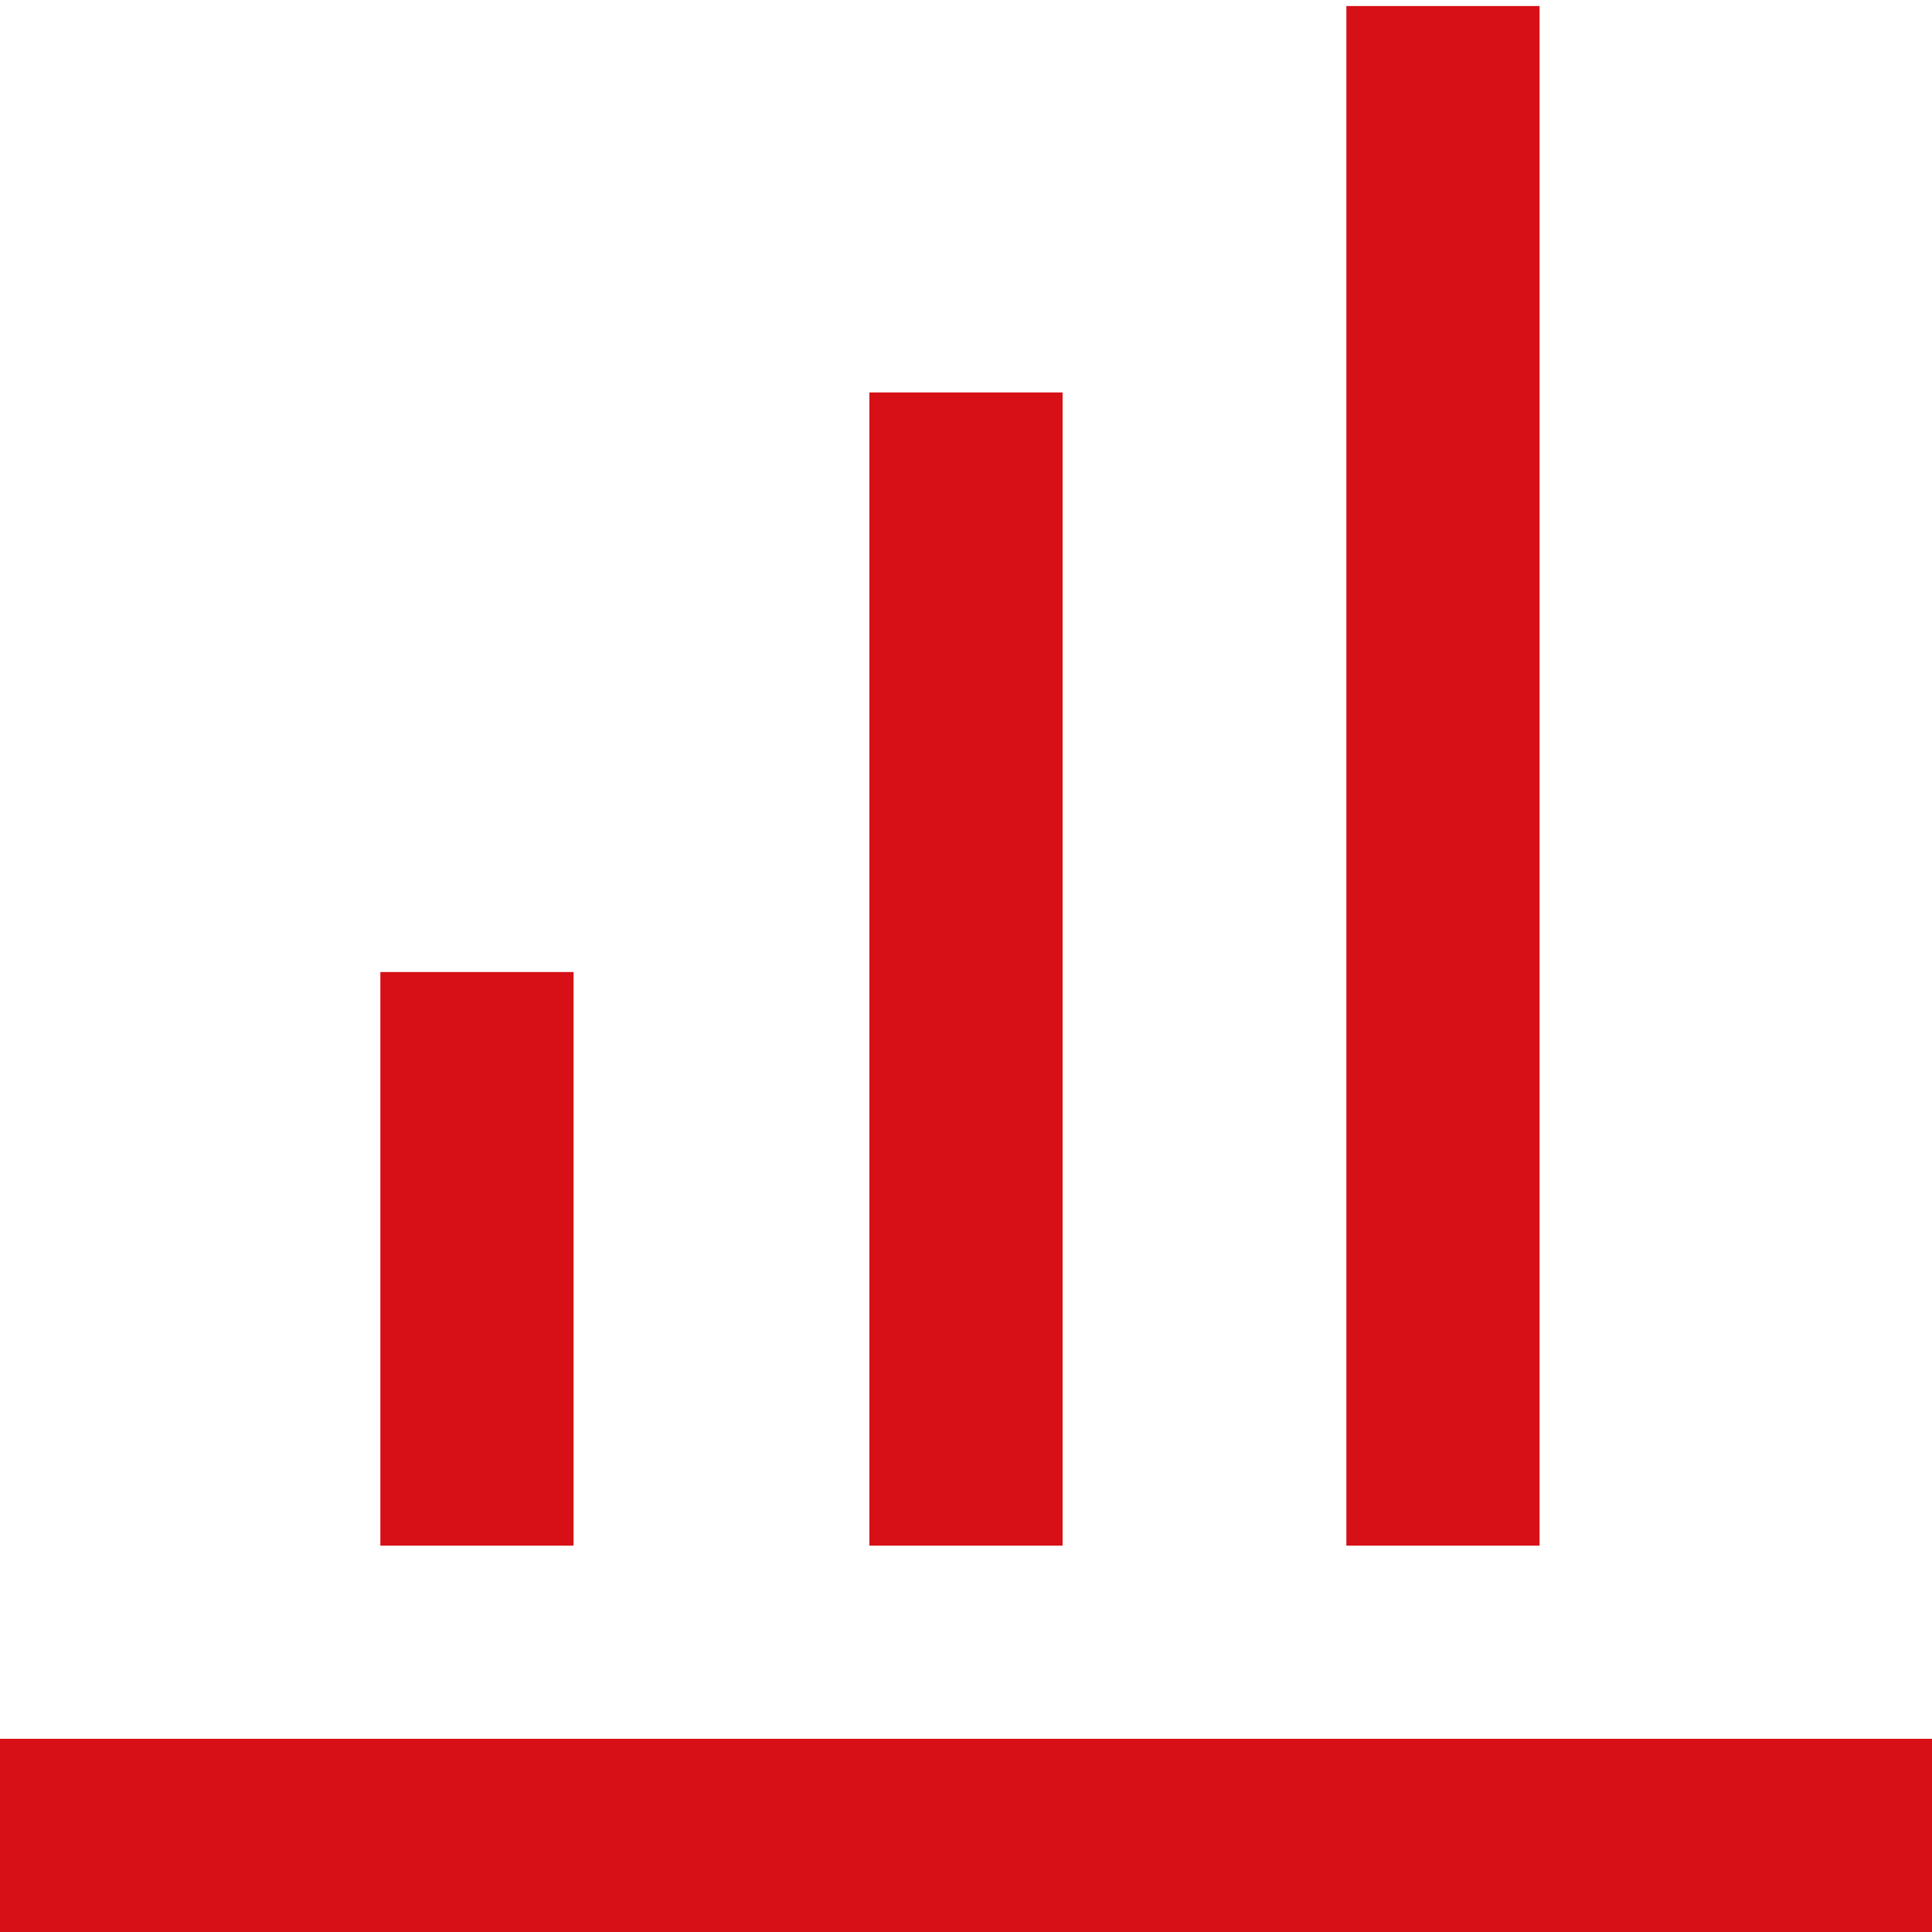 <?xml version="1.0" encoding="utf-8"?>
<!-- Generator: Adobe Illustrator 22.1.0, SVG Export Plug-In . SVG Version: 6.00 Build 0)  -->
<svg version="1.1" id="Layer_1" xmlns="http://www.w3.org/2000/svg" xmlns:xlink="http://www.w3.org/1999/xlink" x="0px" y="0px"
	 viewBox="0 0 32 32" style="enable-background:new 0 0 32 32;" xml:space="preserve">
<style type="text/css">
	.st0{fill:#D61016;}
</style>
<title>icons/banking/branch</title>
<desc>Created with Sketch.</desc>
<g>
	<g>
		<rect x="14.4" y="6.5" class="st0" width="3.2" height="19.1"/>
	</g>
	<g>
		<rect x="6.3" y="16.1" class="st0" width="3.2" height="9.5"/>
	</g>
	<g>
		<rect y="28.8" class="st0" width="32" height="3.2"/>
	</g>
	<g>
		<rect x="22.3" y="0.1" class="st0" width="3.2" height="25.5"/>
	</g>
</g>
</svg>
